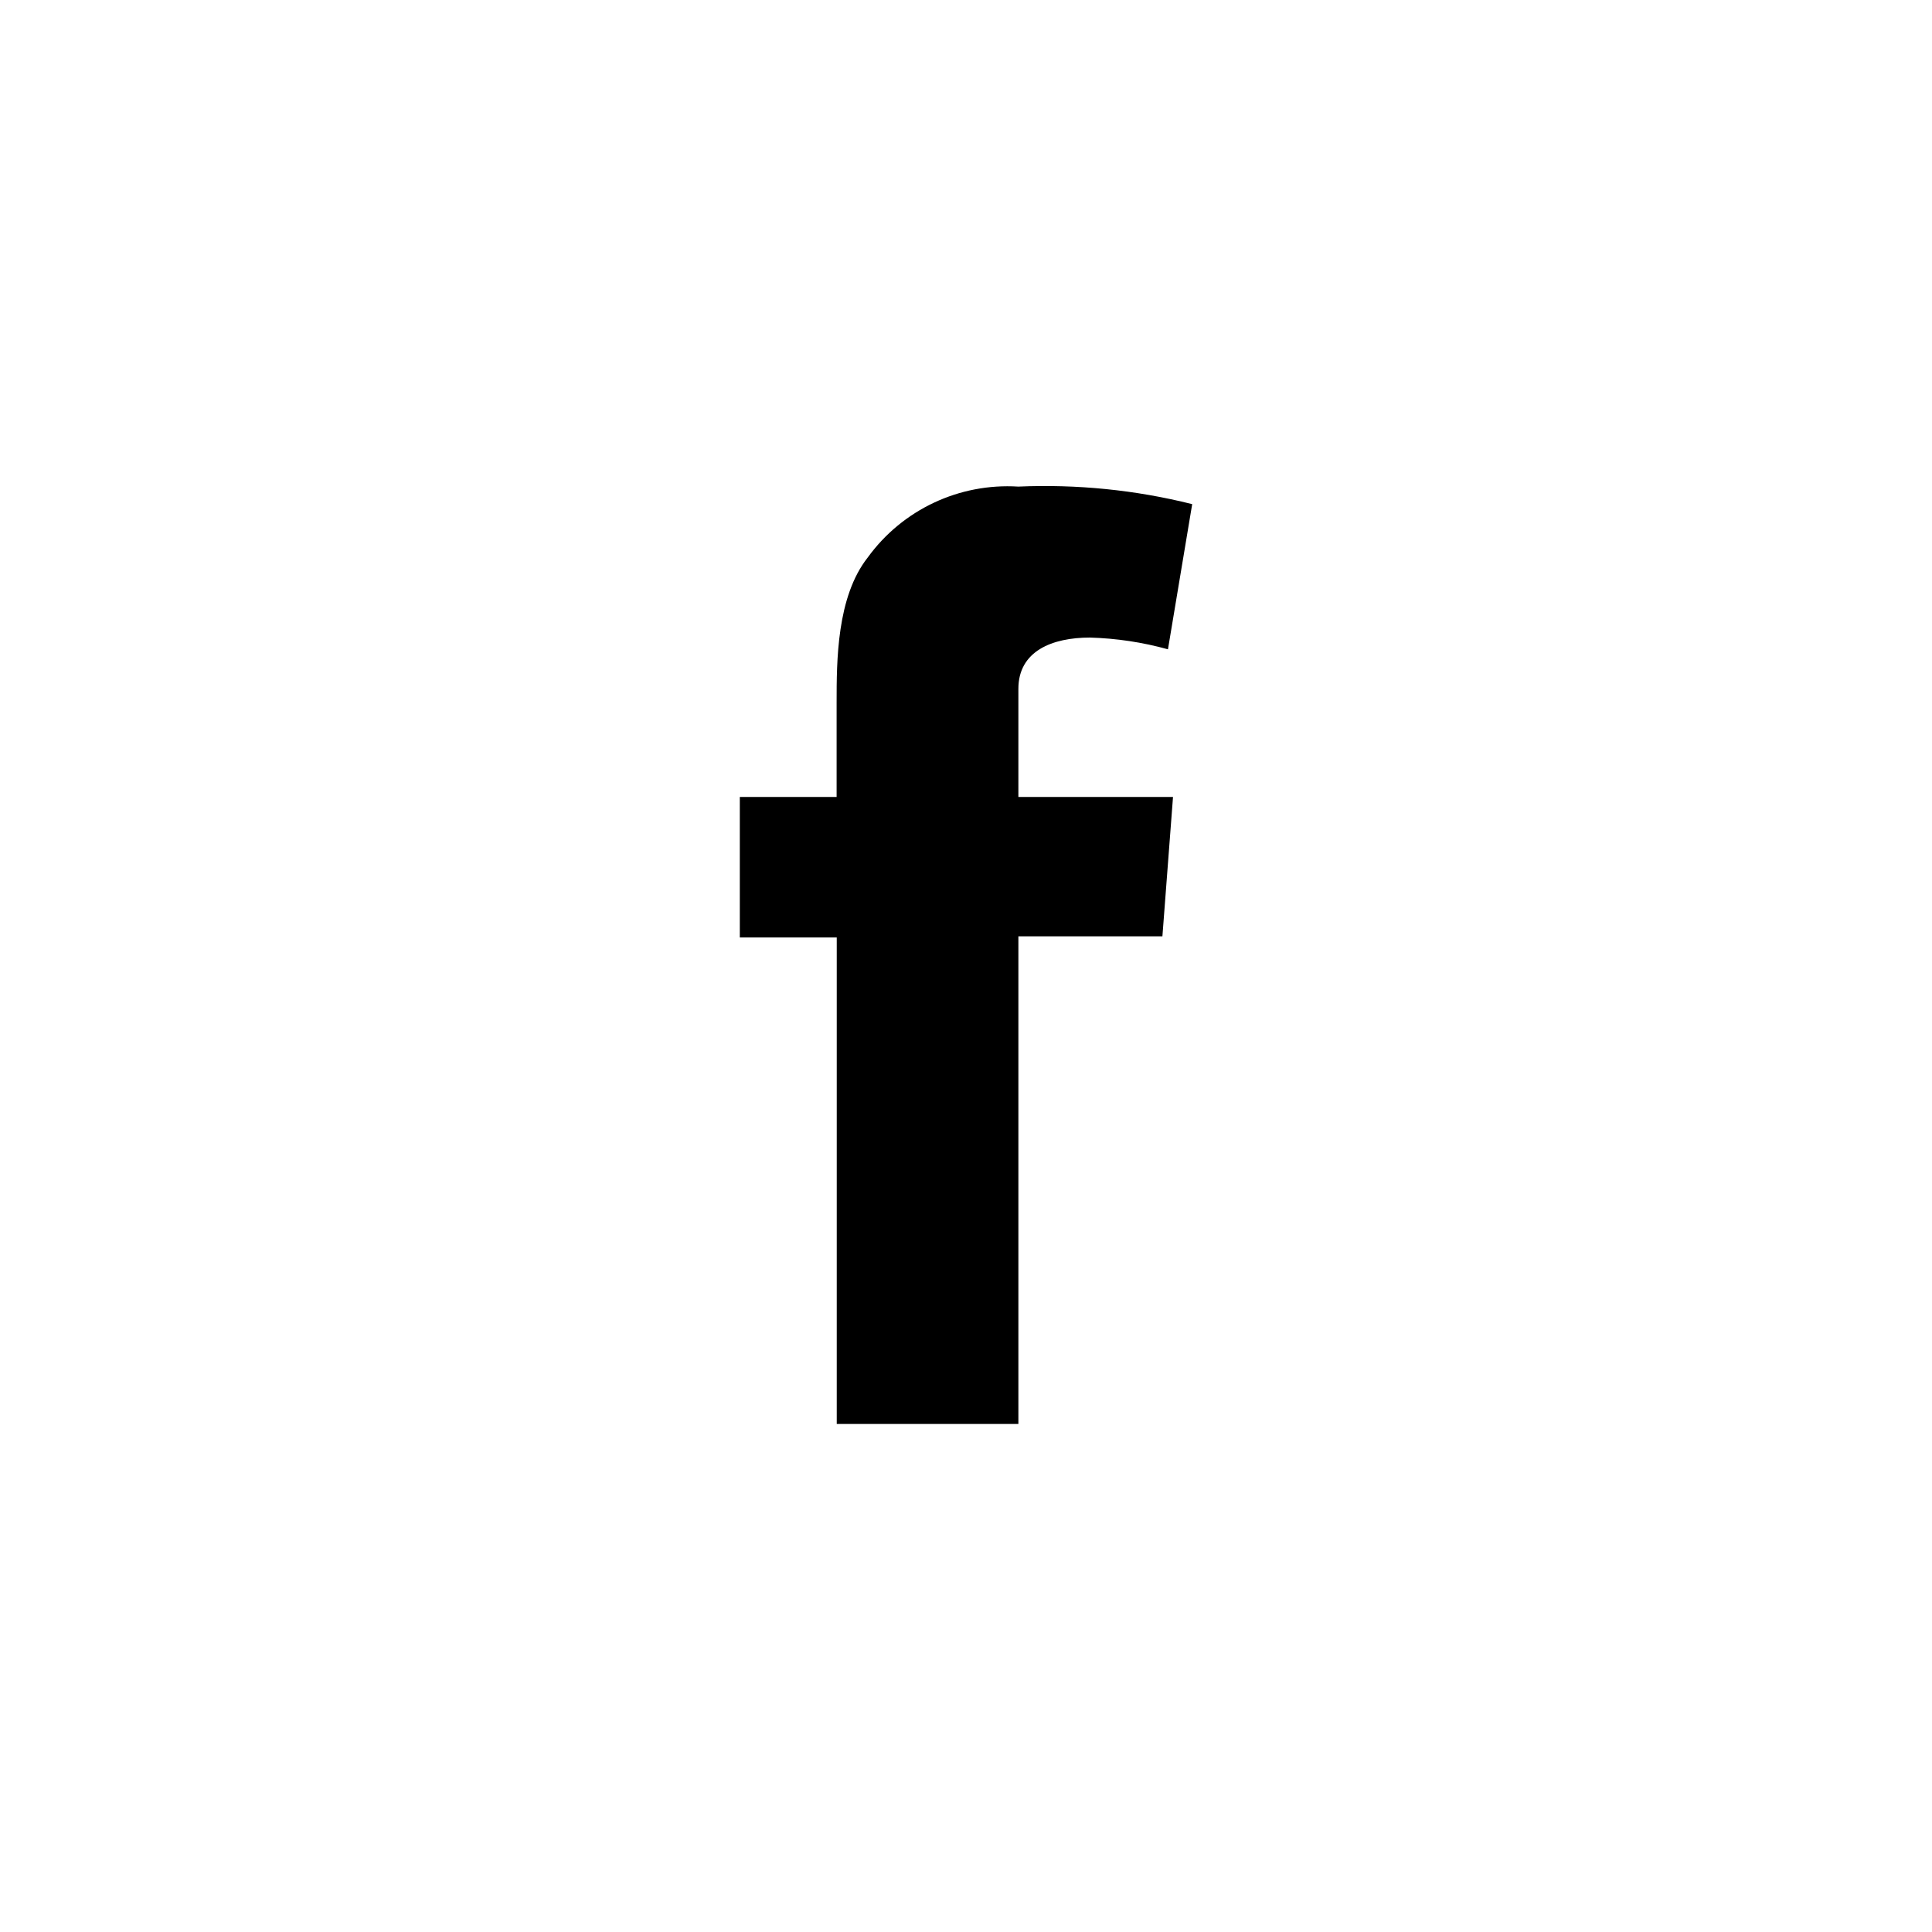 <?xml version="1.0" encoding="UTF-8"?>
<svg id="Capa_1" data-name="Capa 1" xmlns="http://www.w3.org/2000/svg" viewBox="0 0 153.06 153.06">
  <path d="M58.6,63.14h7.68v-7.46c0-3.31,0-8.39,2.47-11.52,2.75-3.79,7.25-5.9,11.92-5.61,4.63-.2,9.27,.26,13.78,1.39l-1.92,11.5c-2.02-.56-4.09-.87-6.18-.93-2.98,0-5.67,1.06-5.67,4.06v8.57h12.25l-.84,11.04h-11.41v38.63h-14.39v-38.54h-7.68v-11.13Z"/>
</svg>